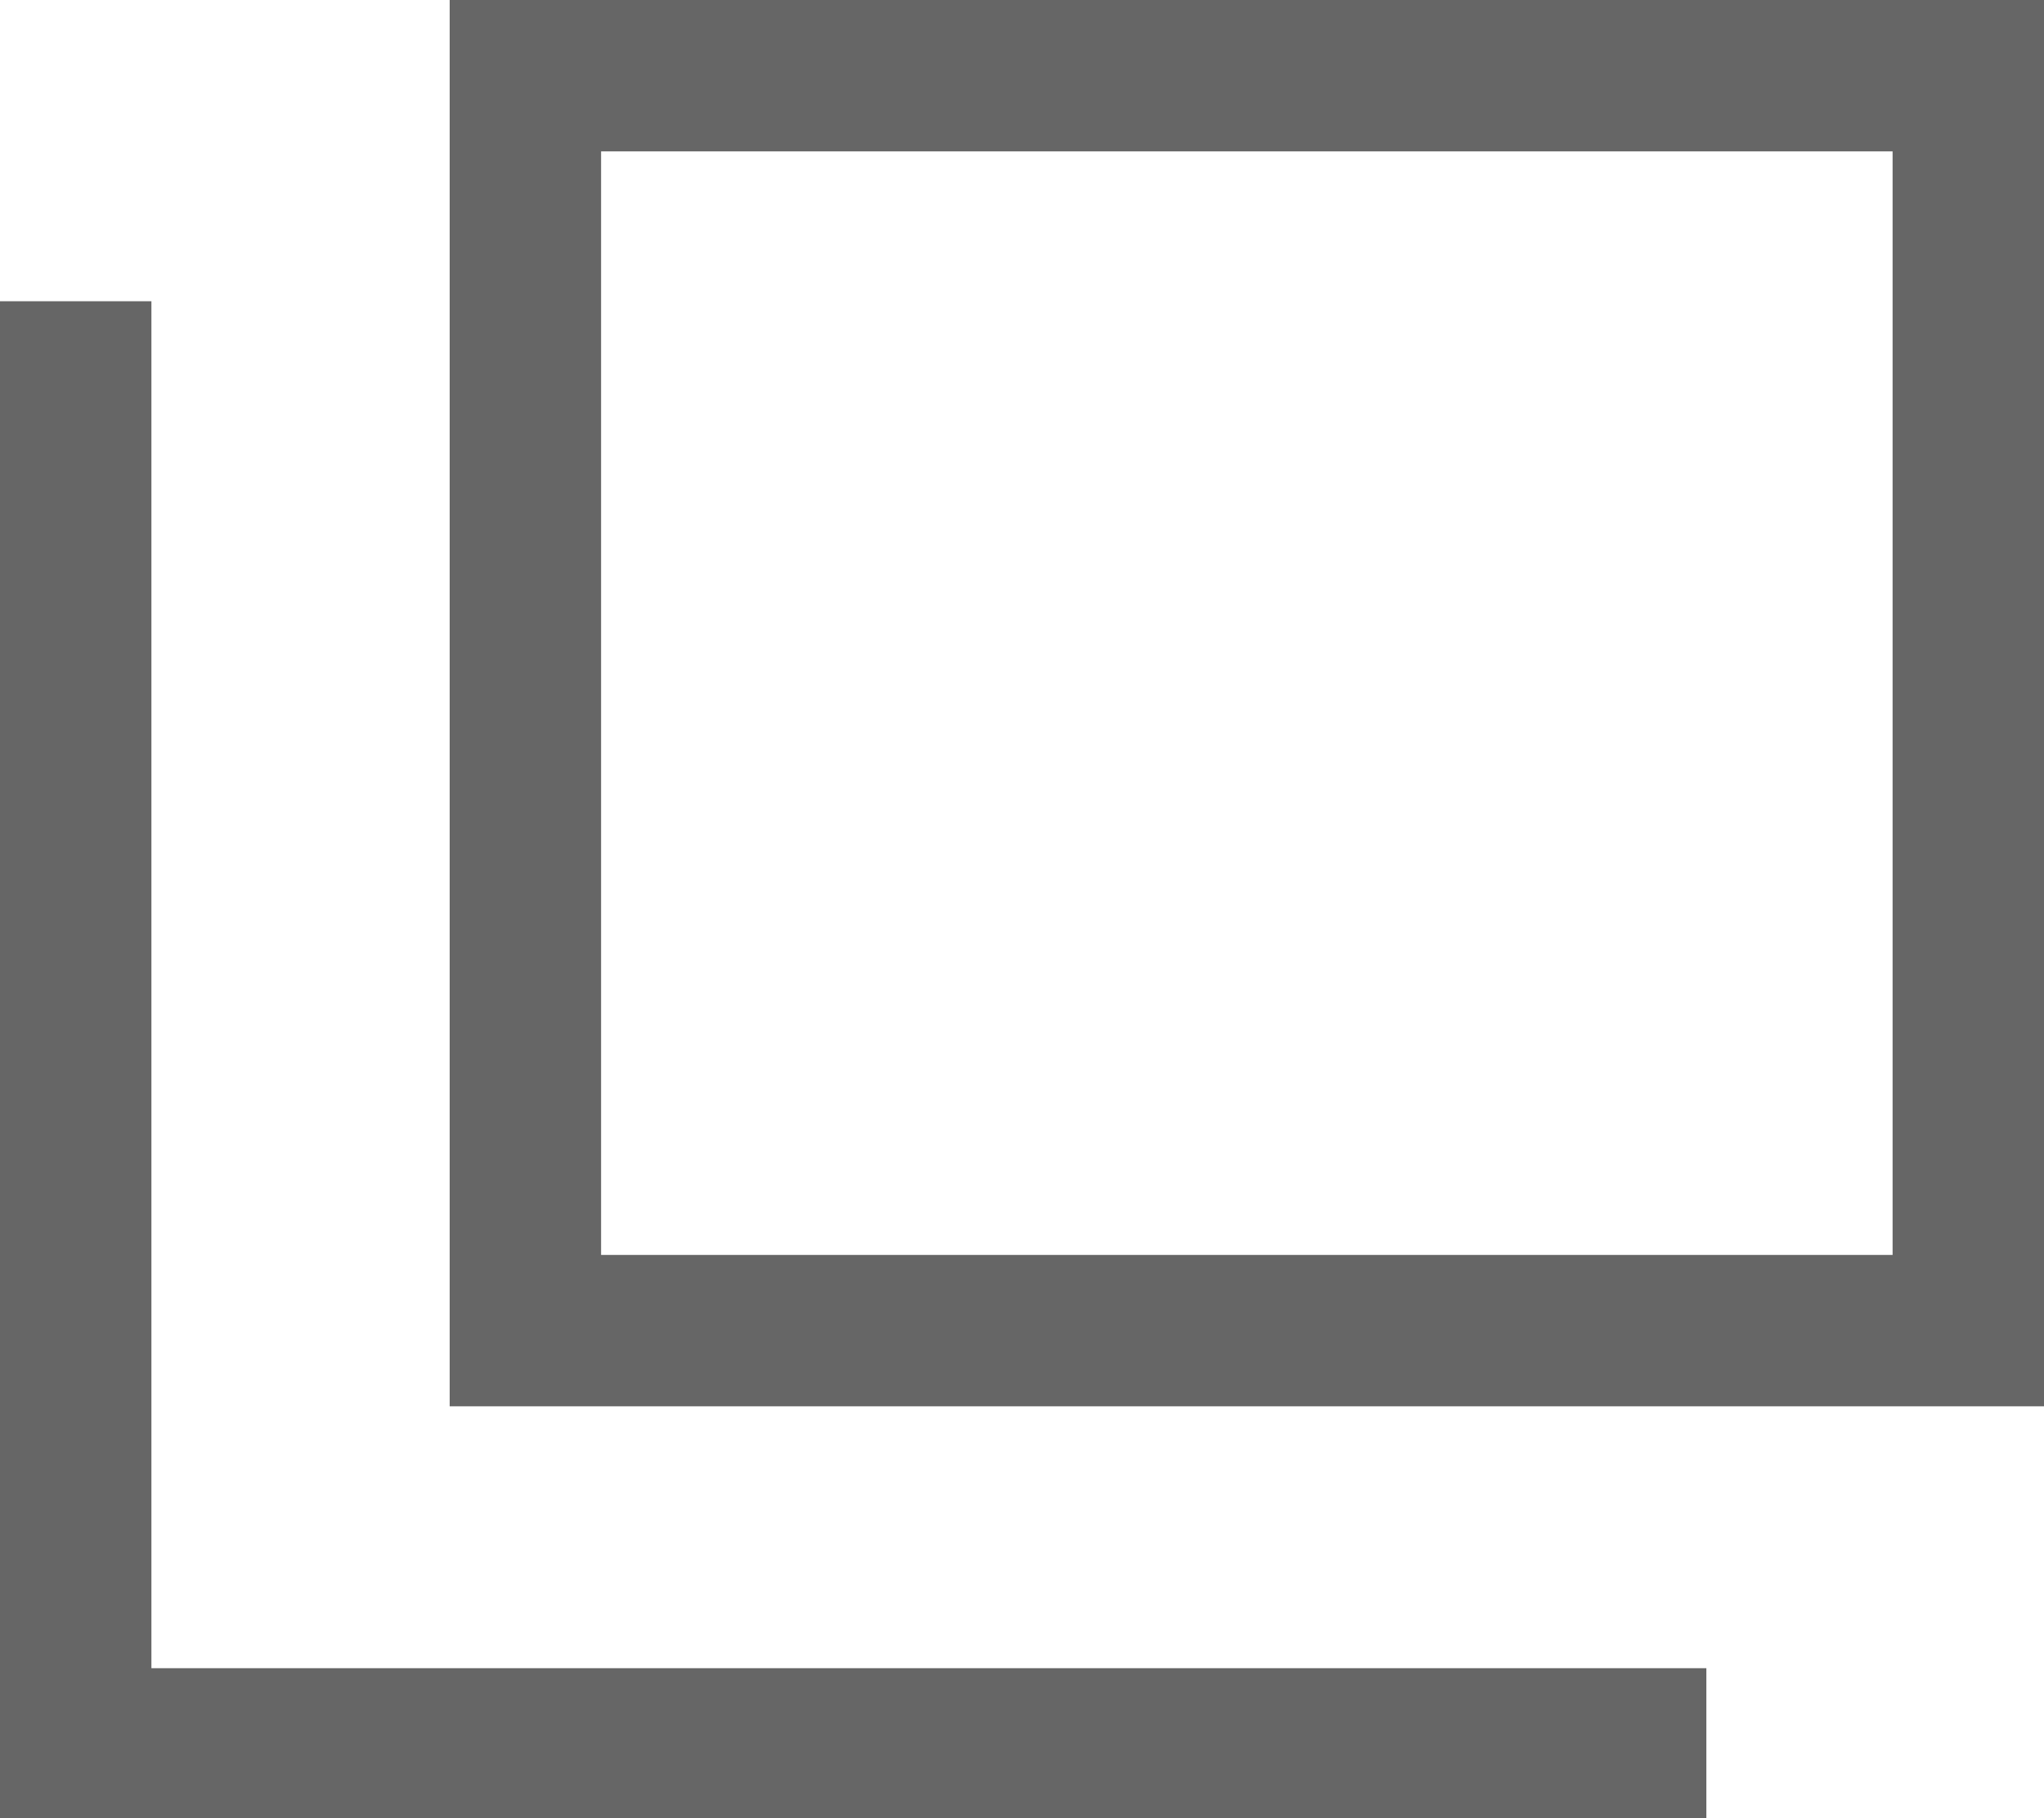<svg xmlns="http://www.w3.org/2000/svg" viewBox="0 0 13.5 12.01"><defs><style>.a{fill:none;stroke:#666;stroke-miterlimit:10;}</style></defs><title>open_icon</title><rect class="a" x="3.47" y="0.5" width="9.53" height="8.29"/><polyline class="a" points="11.27 11.52 0.5 11.52 0.5 1.99"/></svg>